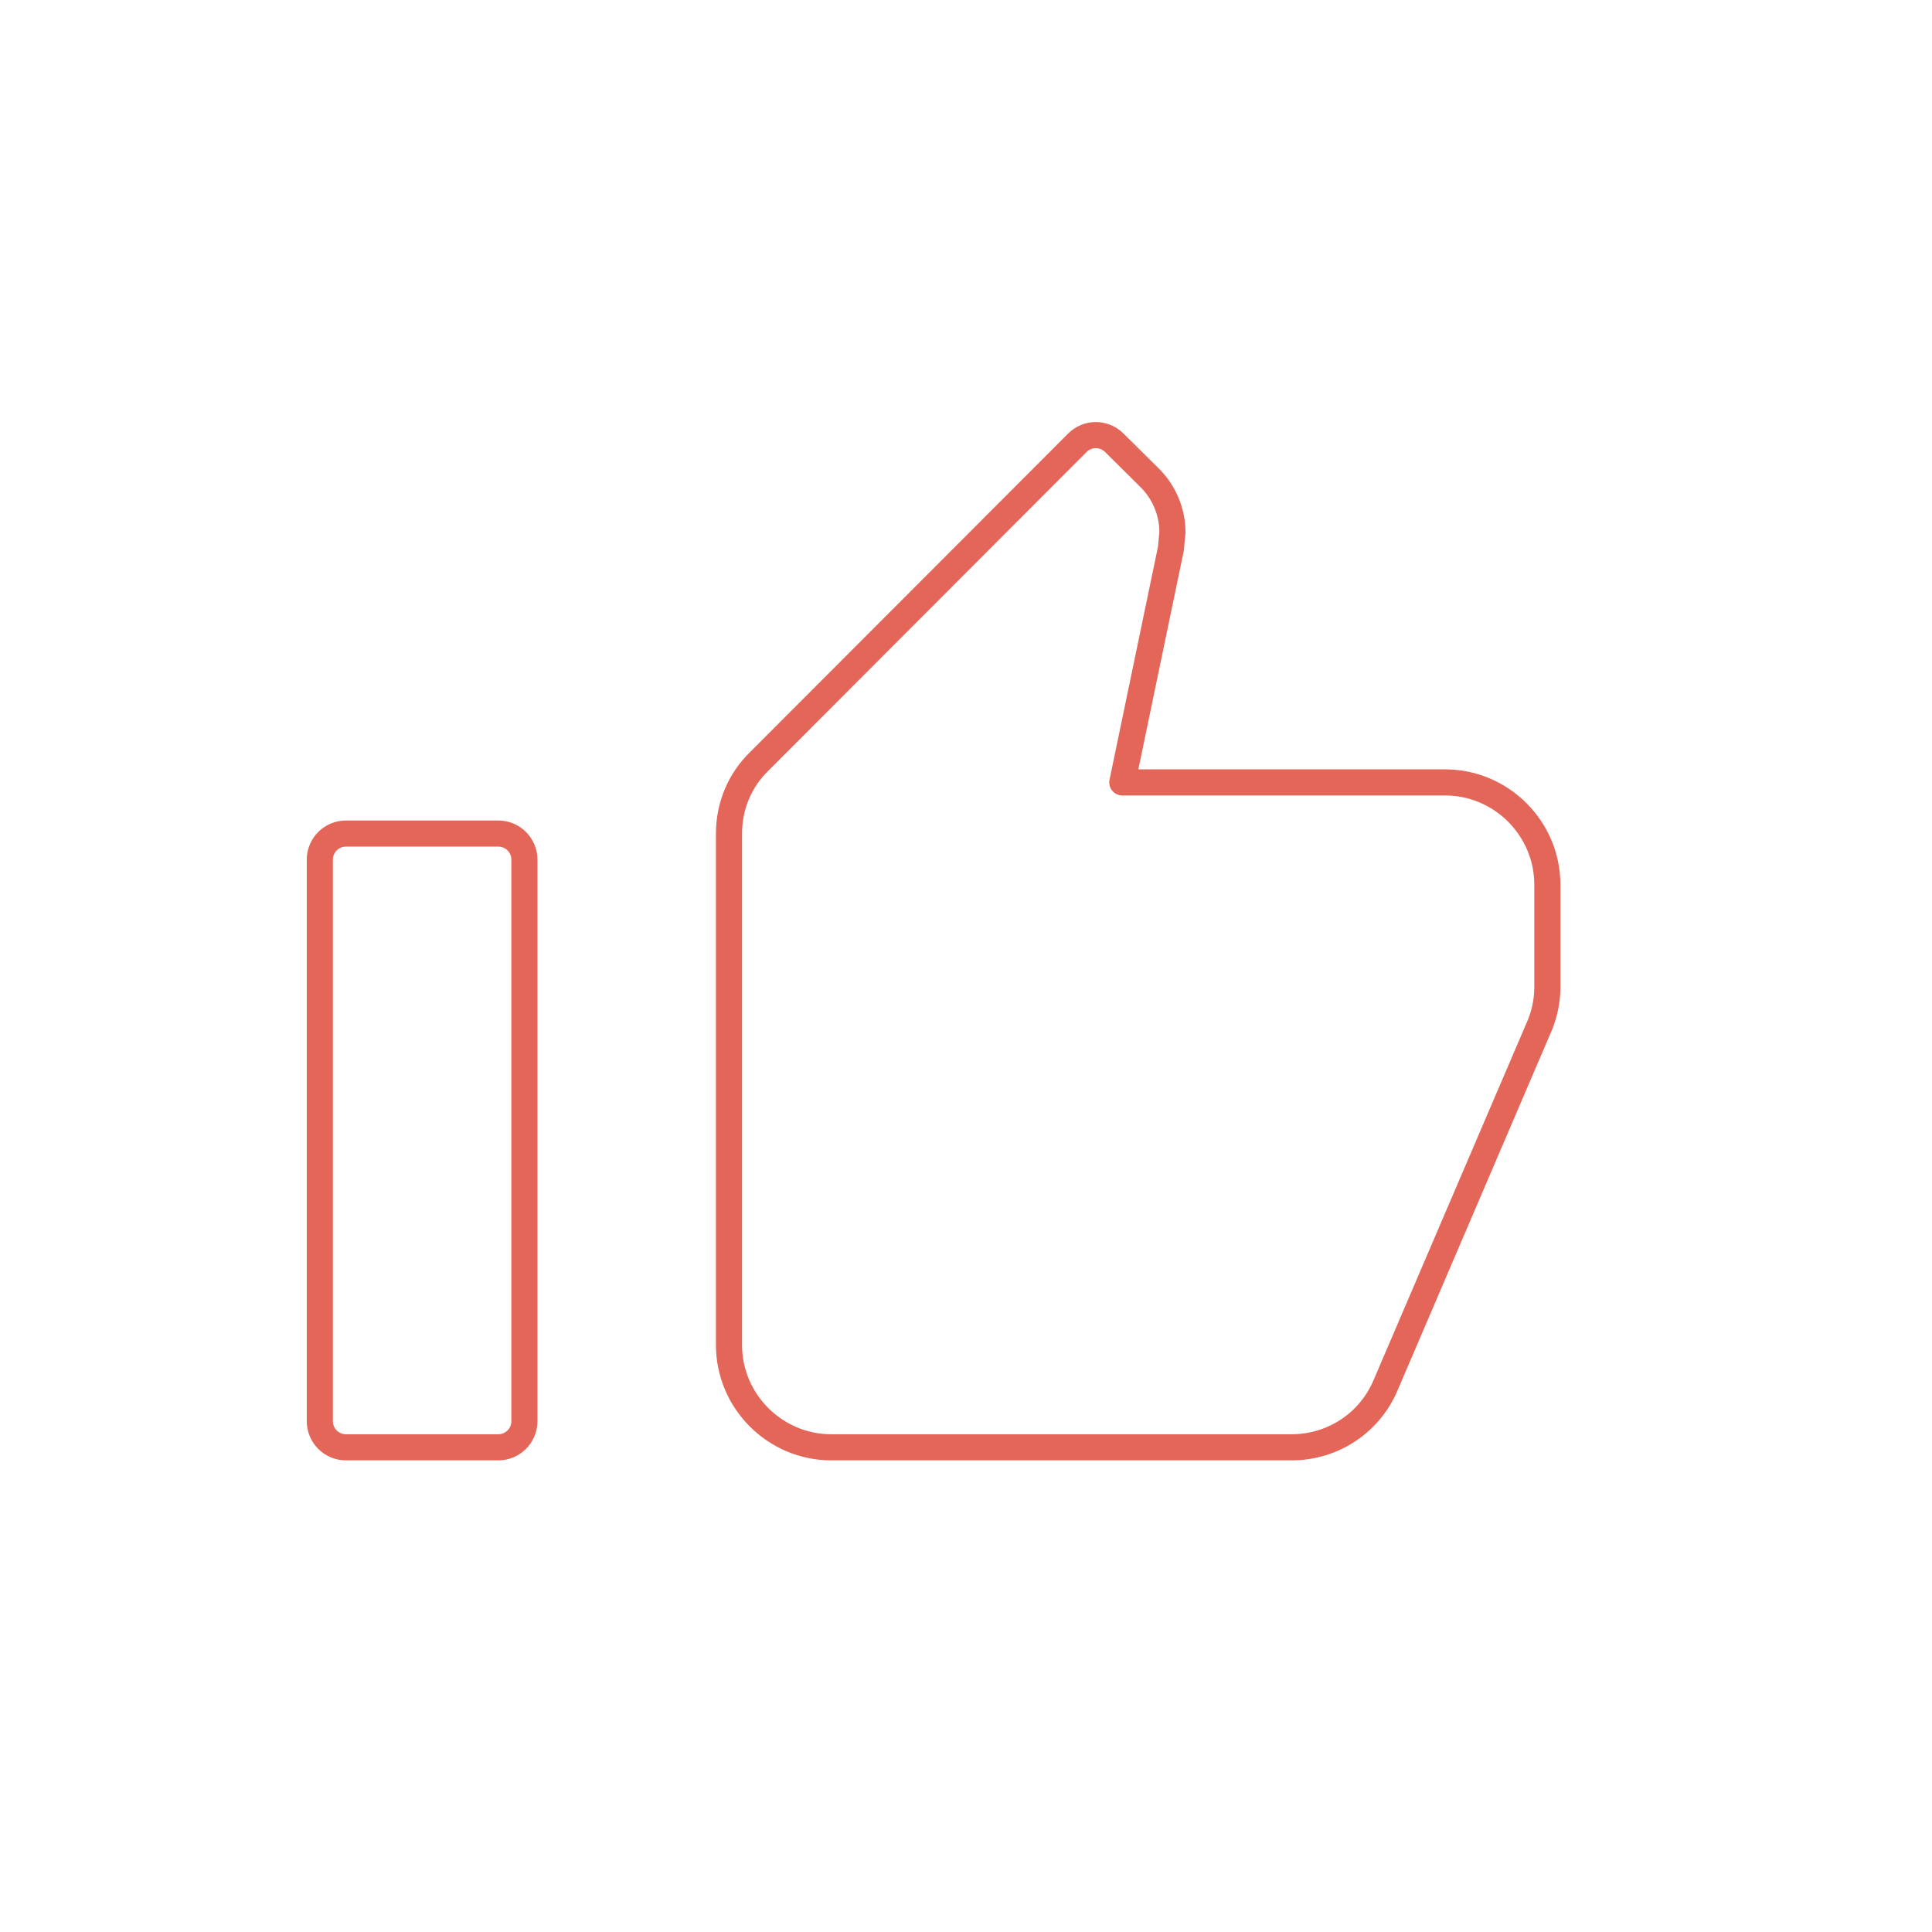 <svg width="74" height="74" viewBox="0 0 74 74" fill="none" xmlns="http://www.w3.org/2000/svg">
<path d="M12.25 54.435C12.25 54.988 12.698 55.435 13.25 55.435H19.086C19.638 55.435 20.086 54.988 20.086 54.435V32.927C20.086 32.375 19.638 31.927 19.086 31.927H13.25C12.698 31.927 12.25 32.375 12.25 32.927V54.435ZM59.267 33.886C59.267 31.731 57.504 29.968 55.349 29.968H42.987L44.848 21.015L44.907 20.388C44.907 19.585 44.574 18.841 44.045 18.312L42.676 16.956C42.285 16.568 41.654 16.57 41.265 16.96L29.078 29.165C28.353 29.87 27.922 30.85 27.922 31.927V51.517C27.922 53.672 29.685 55.435 31.84 55.435H49.471C51.097 55.435 52.488 54.456 53.076 53.045L58.992 39.234C59.169 38.784 59.267 38.313 59.267 37.804V34.062V33.886Z" stroke="#e36659" stroke-linecap="round" stroke-linejoin="round"/>
</svg>
